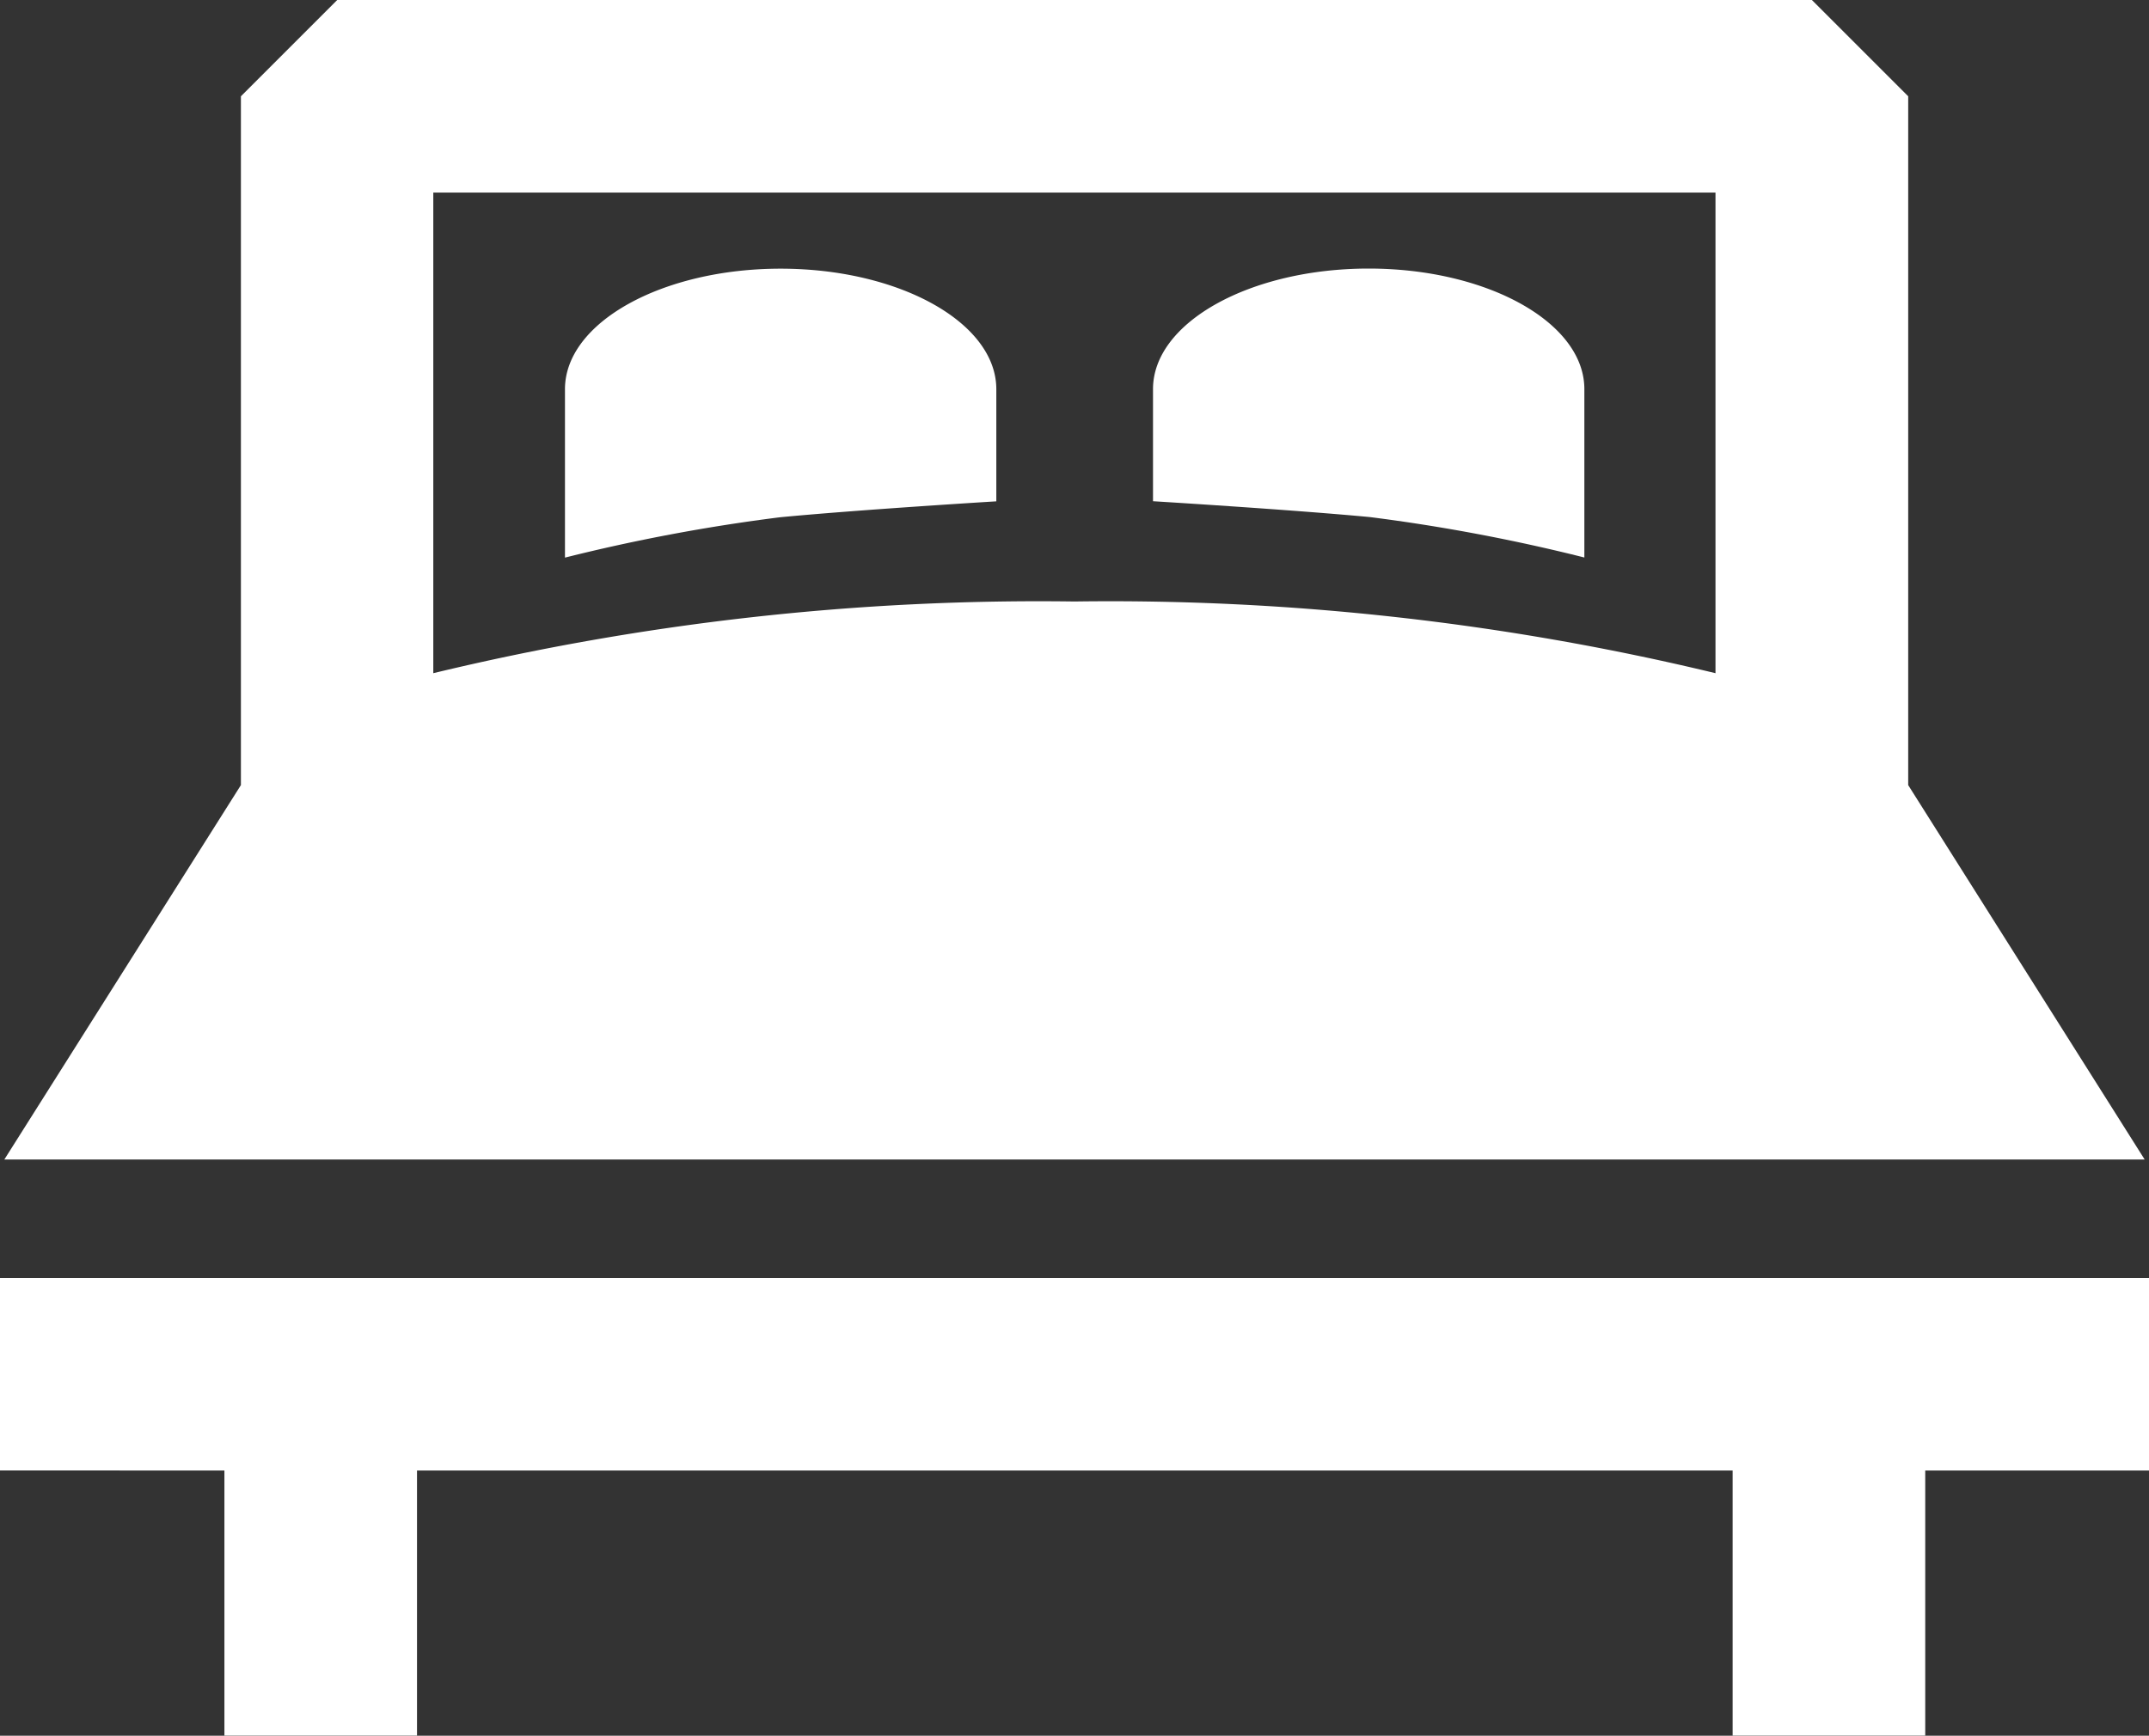 <svg xmlns="http://www.w3.org/2000/svg" width="19.928" height="16.099" viewBox="0 0 19.928 16.099">
  <rect x="0" y="0" width="19.928" height="16.099" fill="#333333" stroke="none"/>
  <g id="double-king-size-bed" transform="translate(0 -37.528)">
    <path id="Pfad_1" data-name="Pfad 1" d="M20.632,48.283,18.439,44.81V38.421l-.893-.893H3.871l-.893.893V44.81L.784,48.283Zm-3.98-8.969v4.458a23.942,23.942,0,0,0-5.945-.665,23.942,23.942,0,0,0-5.945.665V39.314Z" transform="translate(-0.744)" fill="#fff"/>
    <path id="Pfad_2" data-name="Pfad 2" d="M0,269.831v1.786H2.081v2.459H3.867v-2.459h12.2v2.459h1.786v-2.459h2.081v-1.786Z" transform="translate(0 -220.45)" fill="#fff"/>
    <path id="Pfad_3" data-name="Pfad 3" d="M106.619,88.507v-1.04c0-.618-.9-1.118-2-1.118s-2,.5-2,1.118v1.562a16.8,16.8,0,0,1,1.992-.374C105.339,88.585,106.619,88.507,106.619,88.507Z" transform="translate(-97.38 -46.329)" fill="#fff"/>
    <path id="Pfad_4" data-name="Pfad 4" d="M213.484,89.028V87.466c0-.618-.9-1.118-2-1.118s-2,.5-2,1.118v1.04s1.281.078,2.011.147A16.8,16.8,0,0,1,213.484,89.028Z" transform="translate(-198.792 -46.329)" fill="#fff"/>
  </g>
</svg>
